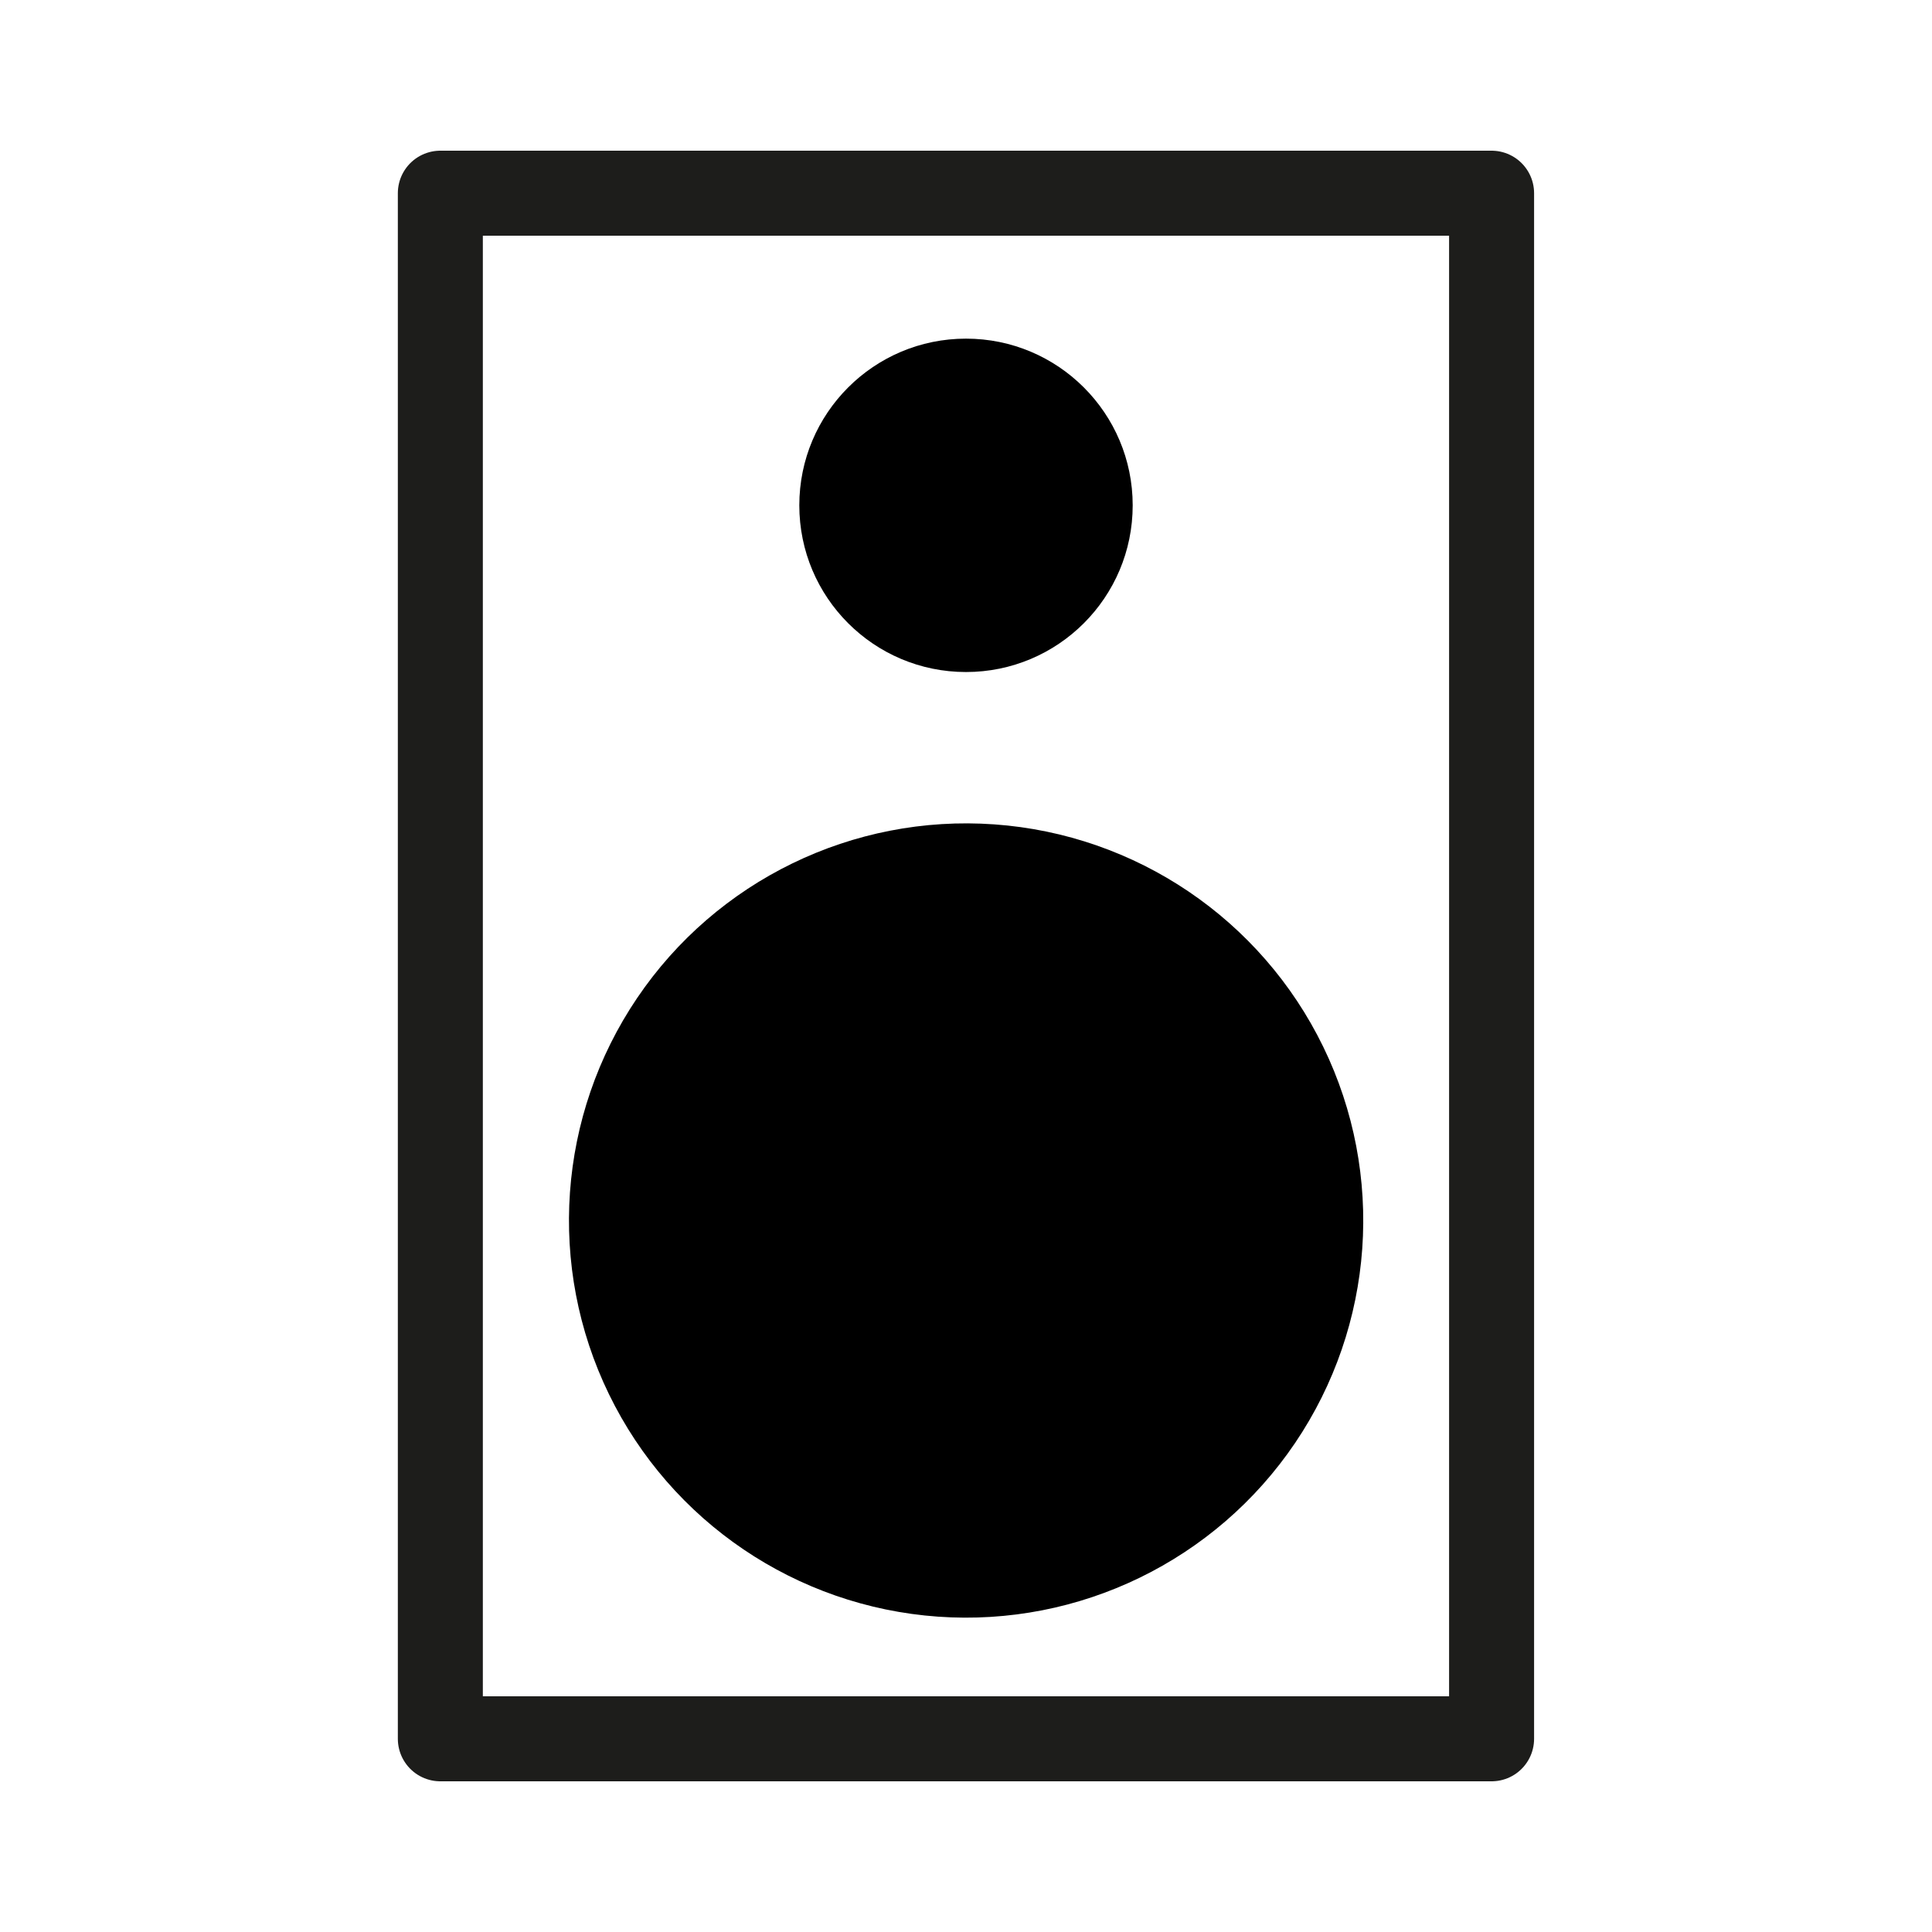 <svg viewBox="0 0 250 250" version="1.1" xmlns="http://www.w3.org/2000/svg" id="Layer_1">
  
  <defs>
    <style>
      .st0 {
        fill: none;
        stroke: #1d1d1b;
        stroke-linecap: round;
        stroke-linejoin: round;
        stroke-width: 11px;
      }
    </style>
  </defs>
  <rect height="200" width="136.03" y="25" x="56.98" class="st0"/>
  <circle transform="translate(-41.38 271.41) rotate(-85.93)" r="51.39" cy="157.92" cx="125"/>
  <circle r="21.57" cy="65.39" cx="125"/>
</svg>
